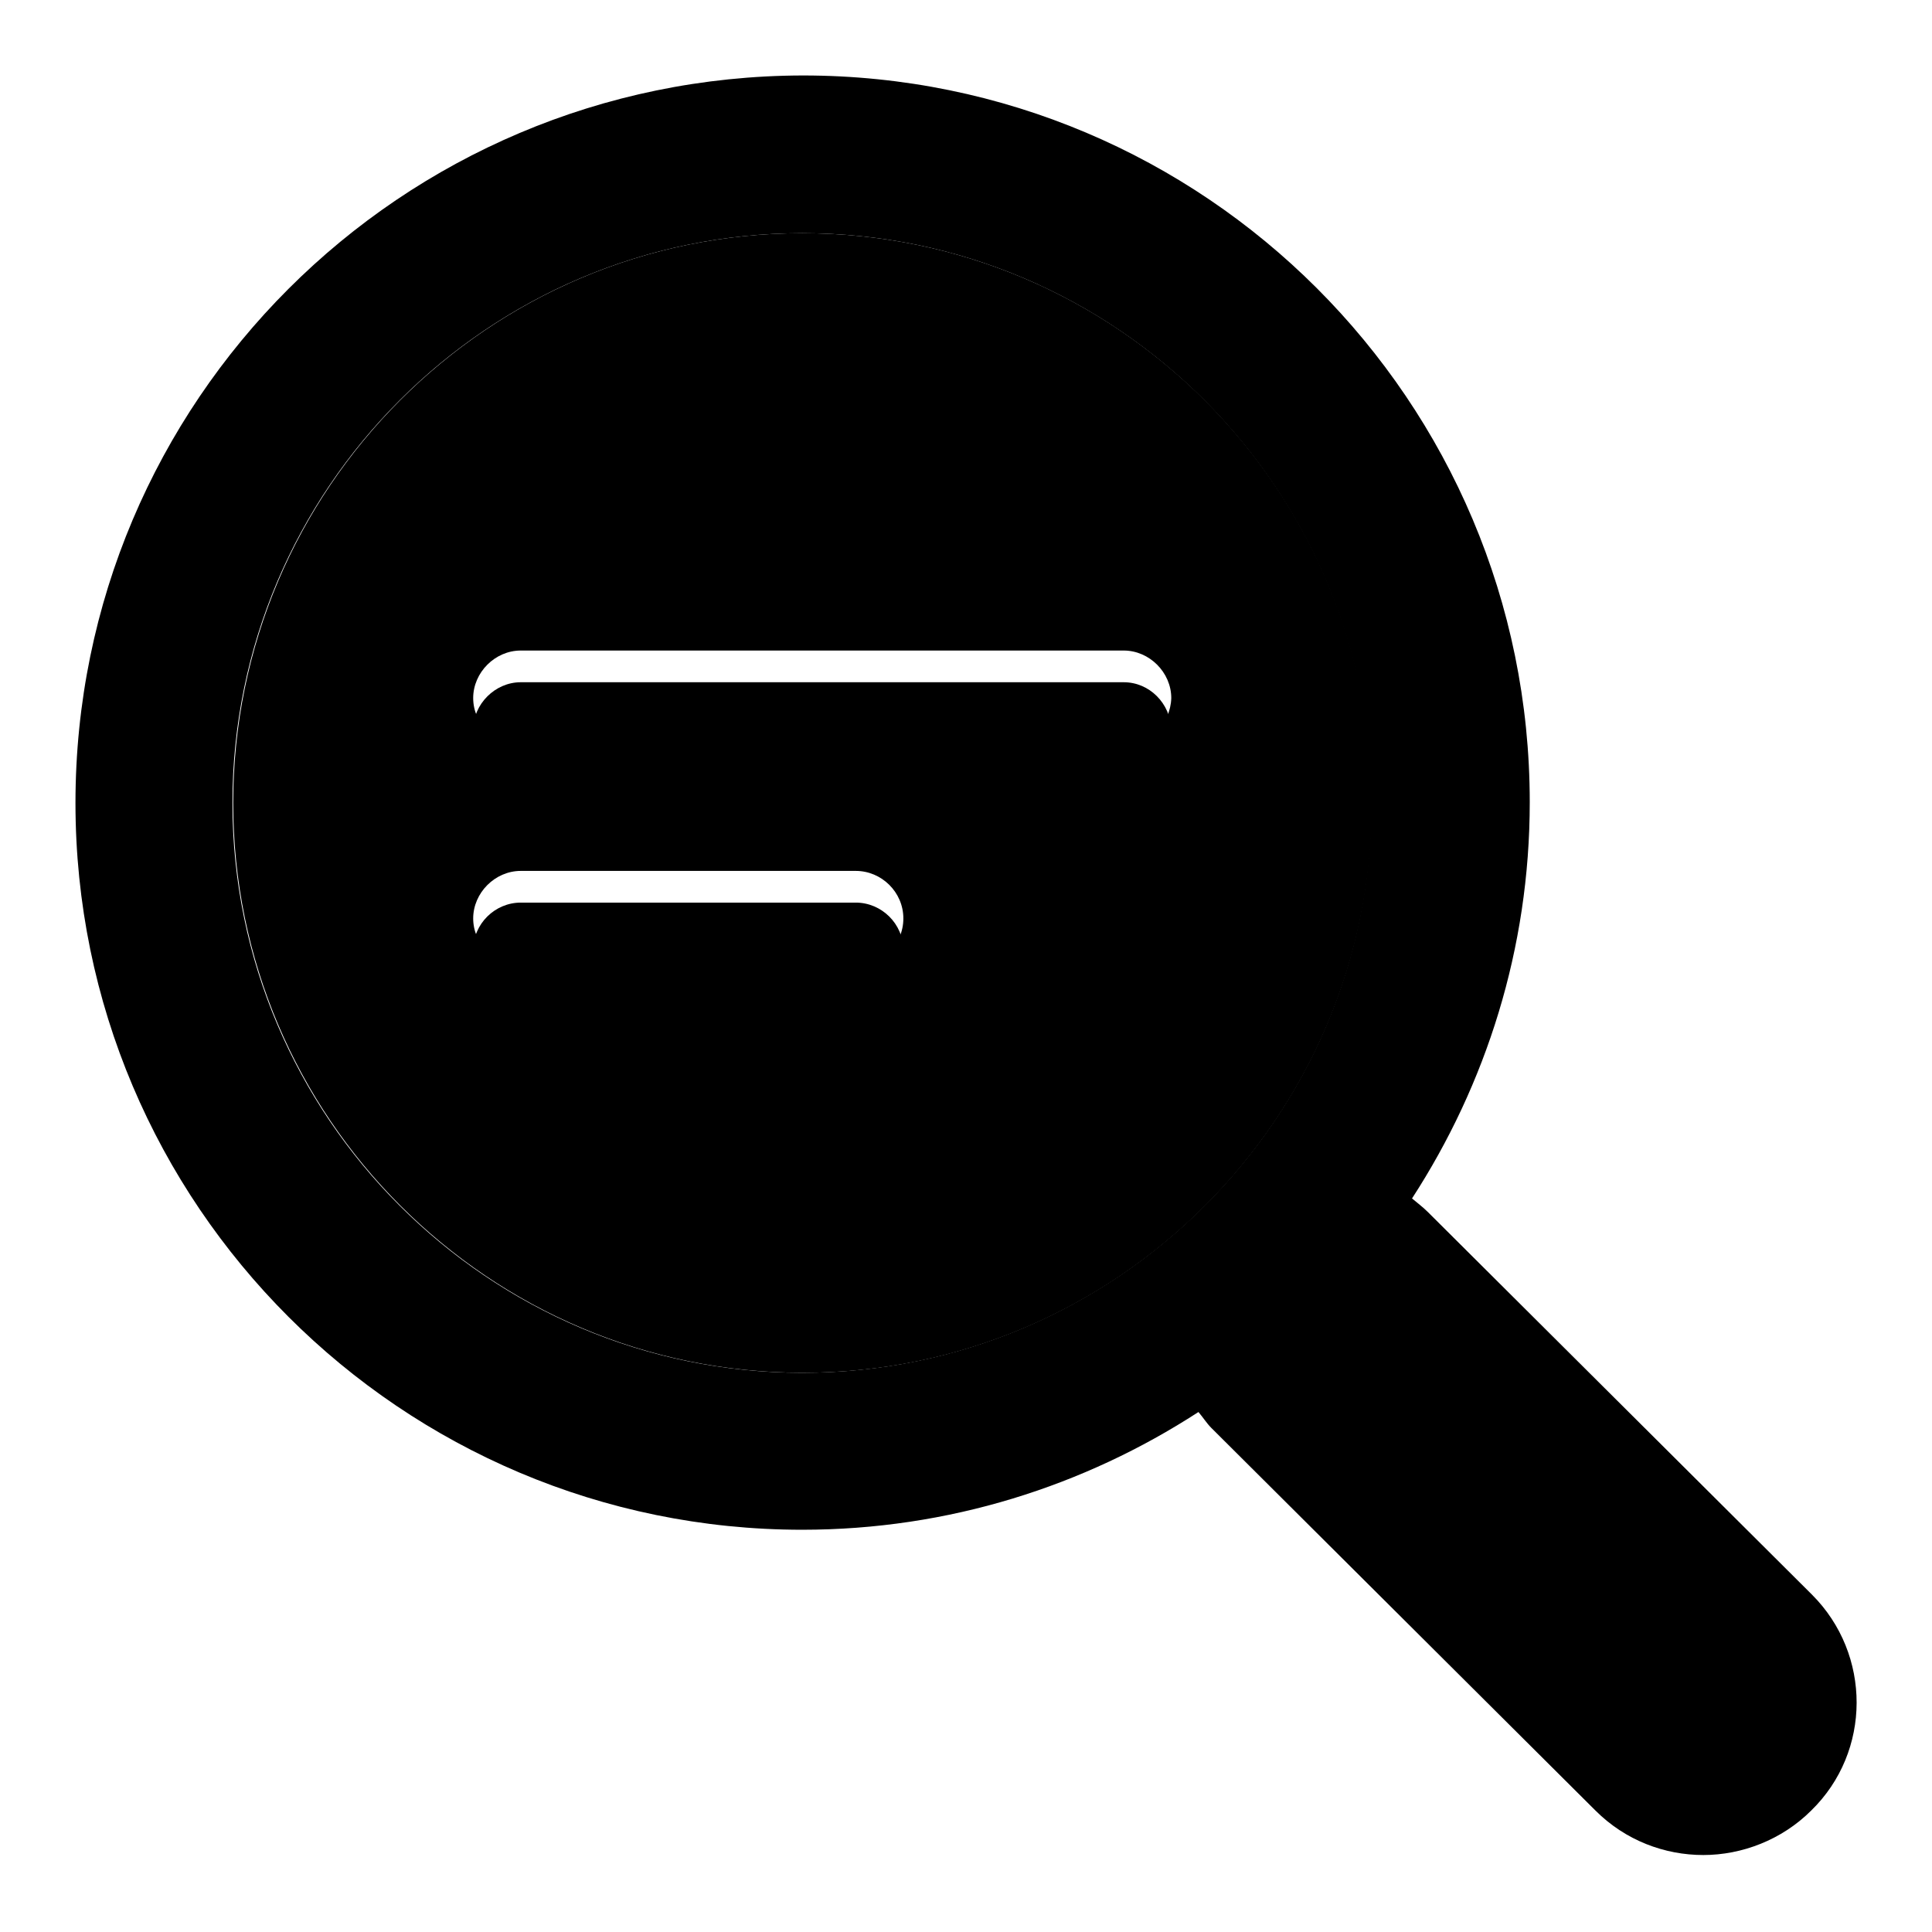 <?xml version="1.0" encoding="utf-8"?>
<!-- Svg Vector Icons : http://www.onlinewebfonts.com/icon -->
<!DOCTYPE svg PUBLIC "-//W3C//DTD SVG 1.1//EN" "http://www.w3.org/Graphics/SVG/1.1/DTD/svg11.dtd">
<svg version="1.1" xmlns="http://www.w3.org/2000/svg" xmlns:xlink="http://www.w3.org/1999/xlink" x="0px" y="0px" viewBox="0 0 256 256" enable-background="new 0 0 256 256" xml:space="preserve">
<g><g><path fill="#000000" d="M106.3,30.9c-41.6,0-75.4,33.9-75.4,75.5c0,41.6,33.9,75.5,75.5,75.5c41.6,0,75.4-33.9,75.4-75.5C181.8,64.8,147.9,30.9,106.3,30.9z M113.4,128H69c-3.4,0-6.3-2.9-6.3-6.3c0-3.4,2.9-6.3,6.3-6.3h44.4c3.4,0,6.3,2.8,6.3,6.3C119.7,125.2,116.8,128,113.4,128z M148.9,98.8H69c-3.4,0-6.3-2.9-6.3-6.3c0-3.4,2.9-6.3,6.3-6.3h79.9c3.4,0,6.3,2.9,6.3,6.3C155.1,95.9,152.3,98.8,148.9,98.8z"/><path fill="#000000" d="M240.1,211.3l-50.9-50.7c-0.7-0.7-1.4-1.2-2.1-1.8c9.8-15.1,15.6-33.1,15.6-52.5c0-53.2-43.1-96.3-96.3-96.3C53.1,10.1,10,53.2,10,106.4c0,53.2,43.2,96.3,96.3,96.3c19.4,0,37.4-5.8,52.5-15.6c0.6,0.7,1.1,1.5,1.7,2.1l50.9,50.7c4,4,9.2,5.9,14.3,5.9s10.4-2,14.3-5.9C248,232.1,248,219.2,240.1,211.3z M106.3,181.9c-41.6,0-75.5-33.9-75.5-75.5c0-41.6,33.9-75.5,75.5-75.5c41.6,0,75.4,33.9,75.4,75.5C181.8,148,147.9,181.9,106.3,181.9z"/><path fill="#000000" d="M113.4,119.6H69c-3.4,0-6.3,2.8-6.3,6.3c0,3.4,2.9,6.3,6.3,6.3h44.4c3.4,0,6.3-2.9,6.3-6.3C119.7,122.4,116.8,119.6,113.4,119.6z"/><path fill="#000000" d="M148.9,90.4H69c-3.4,0-6.3,2.9-6.3,6.3c0,3.4,2.9,6.3,6.3,6.3h79.9c3.4,0,6.3-2.9,6.3-6.3C155.1,93.2,152.3,90.4,148.9,90.4z"/></g></g>
</svg>